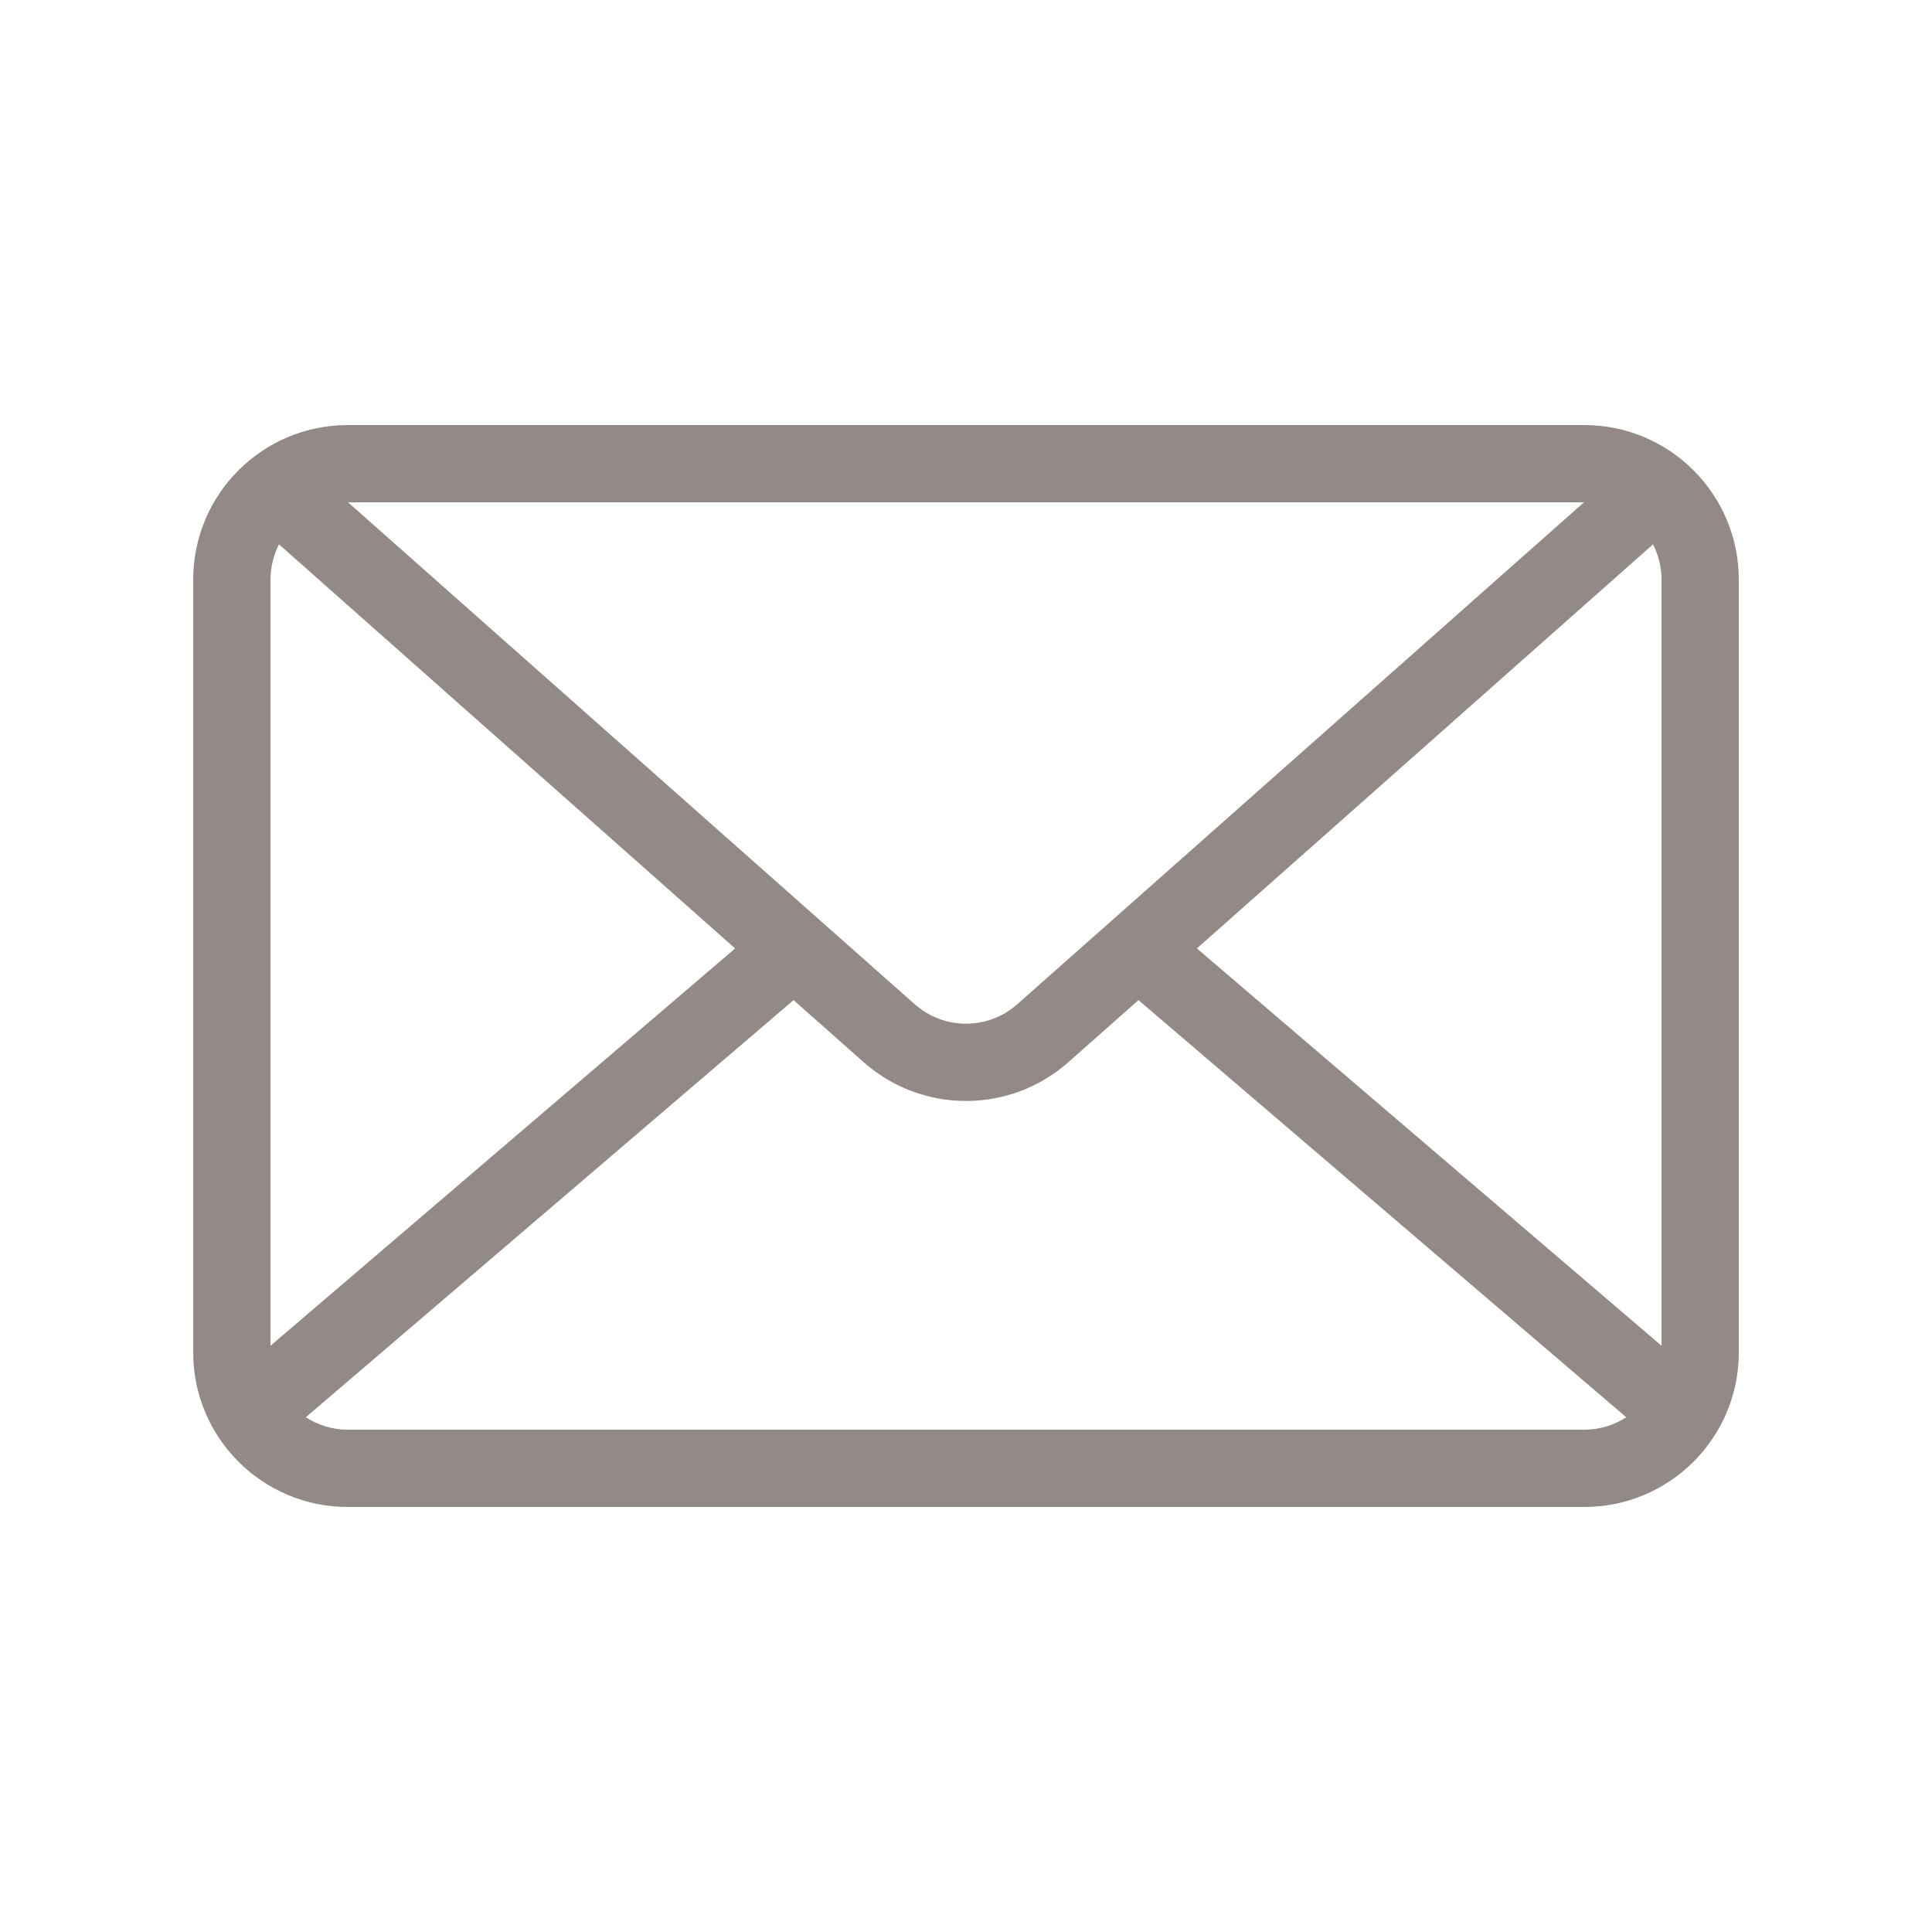 <svg width="100%" height="100%" version="1.1" viewBox="0 0 100 100" xmlns="http://www.w3.org/2000/svg" id="1576301953" class="svg u_1576301953" data-icon-custom="true" fill="rgb(147, 137, 134)" style="color: rgb(0, 0, 0);"> <title id="1556960099">email</title> 
 <path d="m86 30c0-0.656-0.16-1.277-0.441-1.824l-23.609 20.914 24.051 20.566zm-30.695 24.973c-3.027 2.684-7.582 2.684-10.609 0l-3.621-3.207-25.246 21.59c0.625 0.406 1.371 0.645 2.172 0.645h64c0.801 0 1.547-0.238 2.172-0.645l-25.246-21.59zm-7.957-2.992c1.516 1.34 3.789 1.34 5.305 0l29.332-25.98h-63.969zm-33.348 17.676 24.051-20.566-23.609-20.914c-0.281 0.547-0.441 1.168-0.441 1.824zm76 0.344c0 4.418-3.582 8-8 8h-64c-4.418 0-8-3.582-8-8v-40c0-4.418 3.582-8 8-8h64c4.418 0 8 3.582 8 8z"></path> 
</svg>